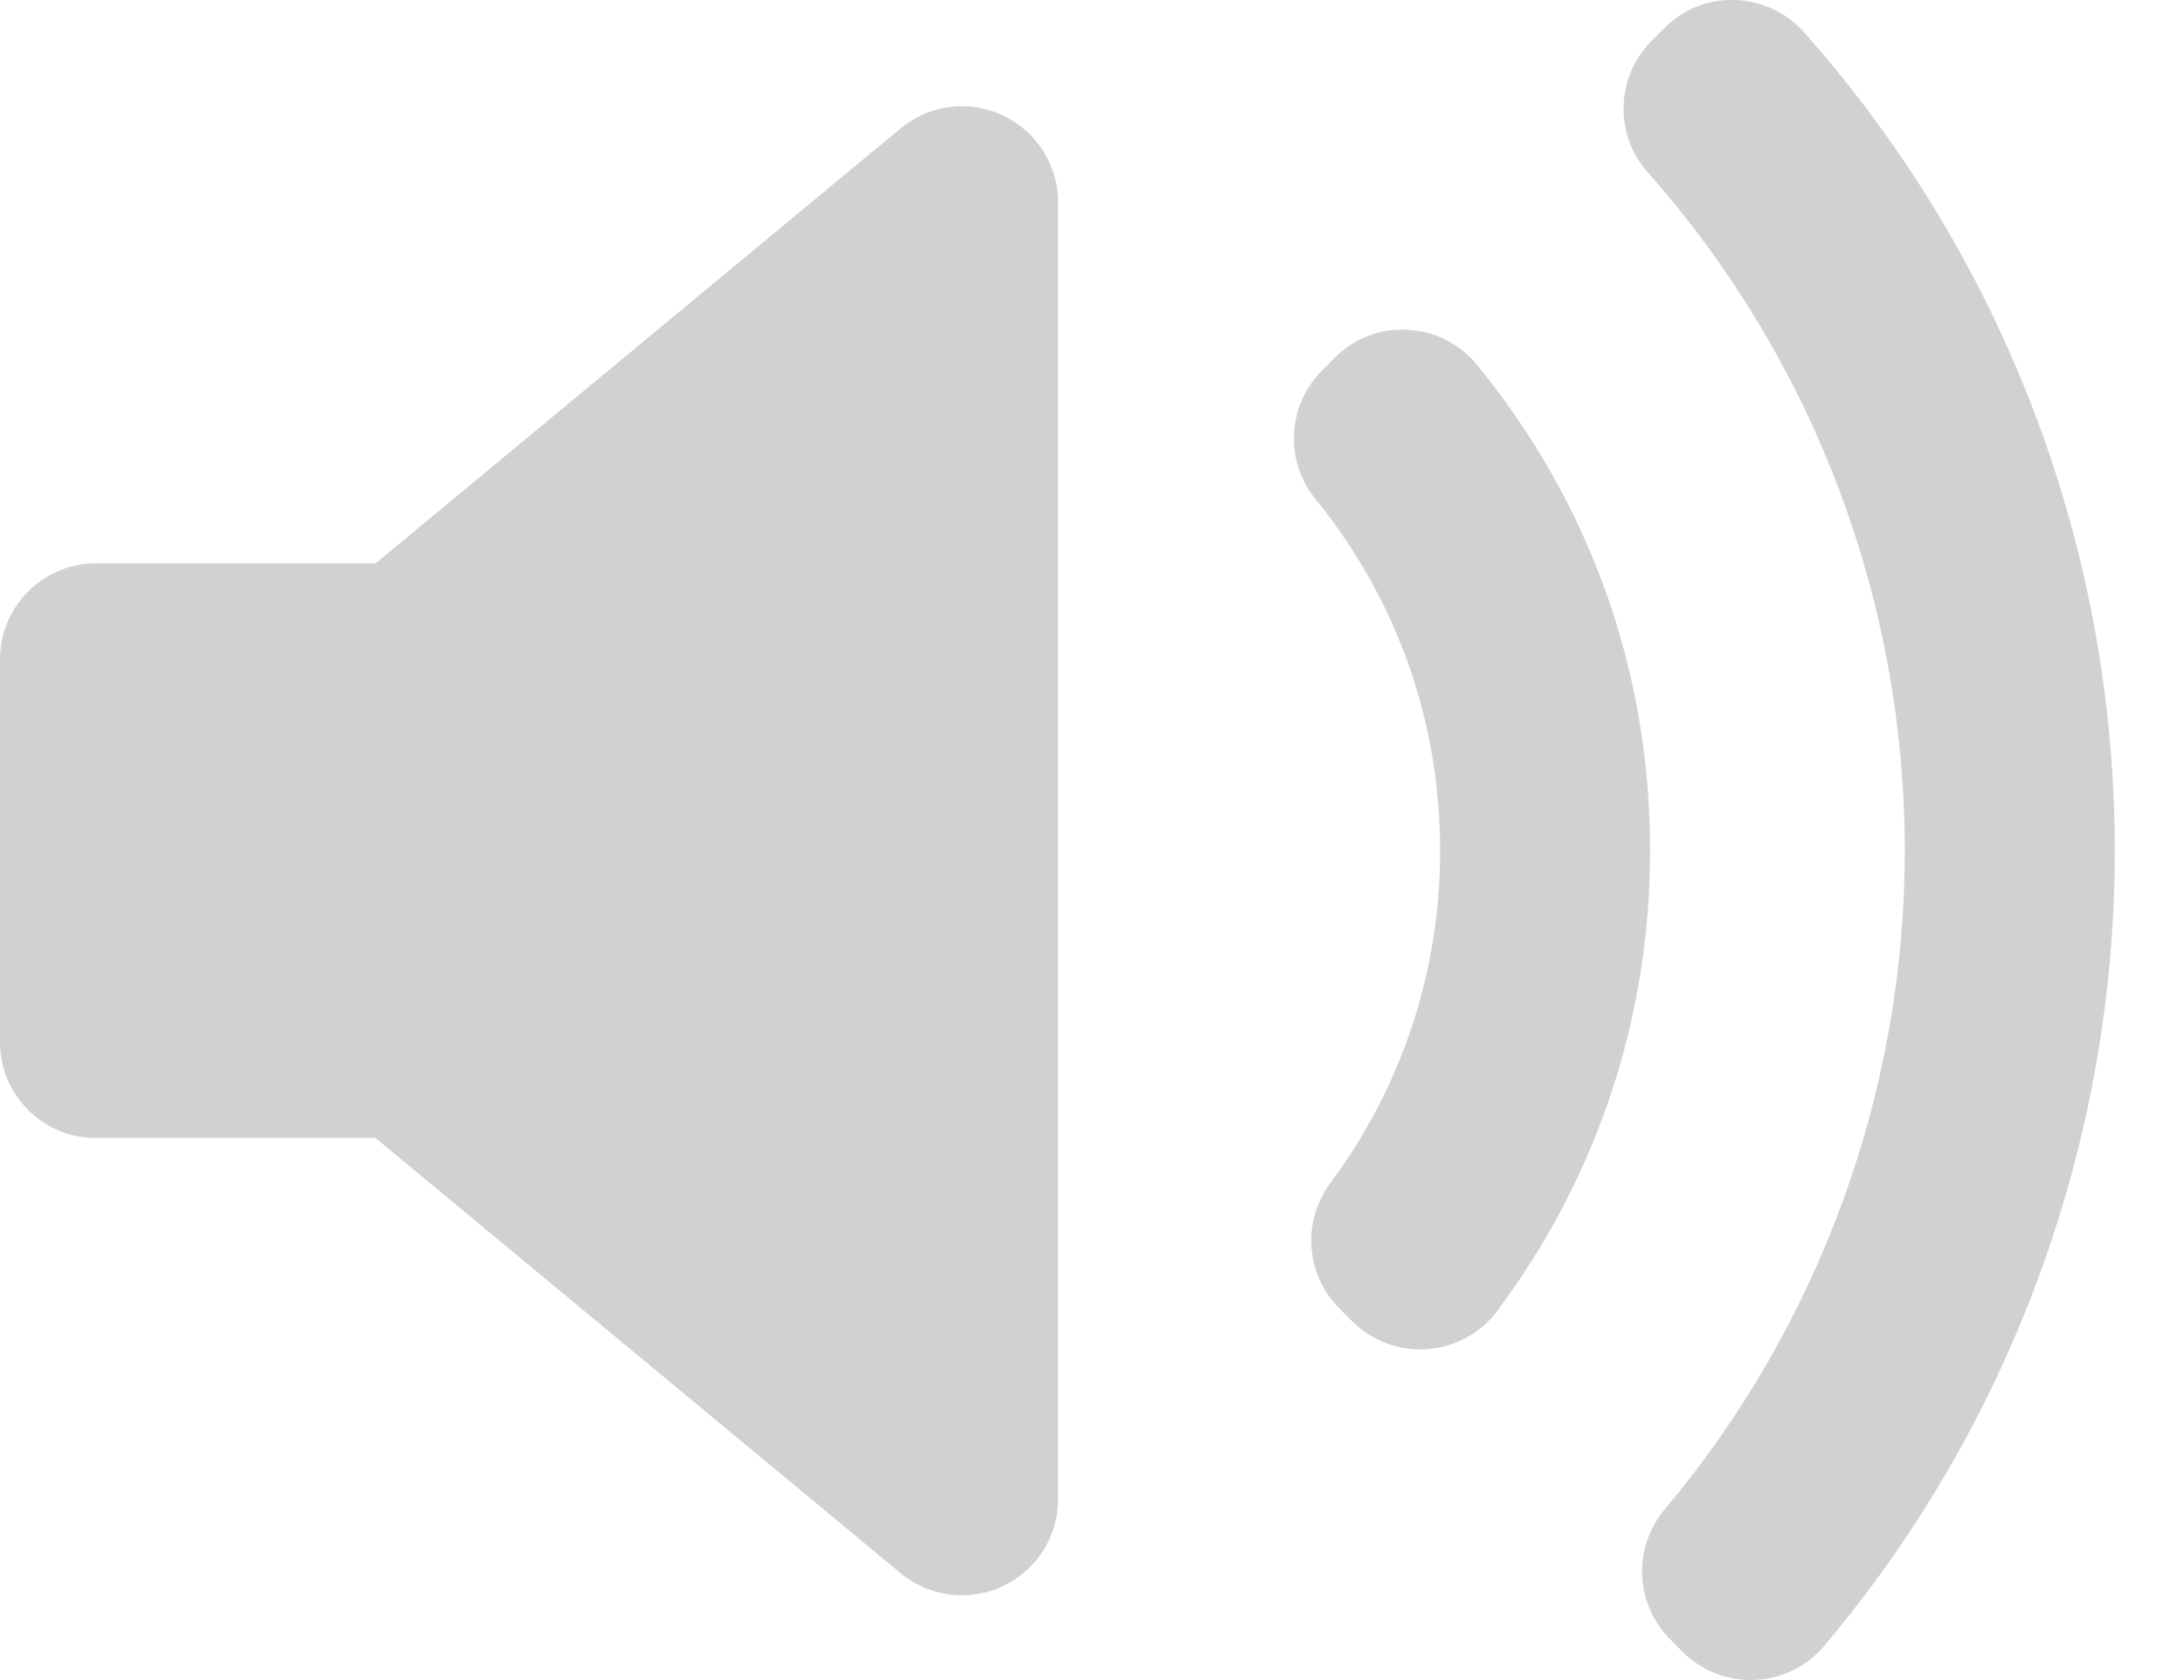<?xml version="1.0" encoding="UTF-8"?> <svg xmlns="http://www.w3.org/2000/svg" width="13" height="10" viewBox="0 0 13 10" fill="none"> <path d="M6.298 8.924C6.298 9.146 6.17 9.347 5.969 9.441C5.892 9.478 5.809 9.495 5.726 9.495C5.595 9.495 5.466 9.451 5.361 9.364L2.236 6.774H0.572C0.256 6.774 0 6.518 0 6.203V3.925C0 3.609 0.256 3.353 0.572 3.353H2.236L5.361 0.764C5.532 0.622 5.769 0.592 5.969 0.687C6.17 0.781 6.298 0.982 6.298 1.204L6.298 8.924ZM8.495 8.031C8.481 8.032 8.467 8.032 8.453 8.032C8.302 8.032 8.157 7.972 8.049 7.865L7.973 7.788C7.772 7.588 7.749 7.271 7.918 7.043C8.346 6.466 8.572 5.782 8.572 5.064C8.572 4.292 8.315 3.568 7.83 2.97C7.645 2.743 7.662 2.413 7.869 2.206L7.945 2.129C8.06 2.015 8.213 1.953 8.378 1.963C8.54 1.971 8.69 2.047 8.792 2.172C9.466 2.996 9.822 3.996 9.822 5.064C9.822 6.059 9.507 7.006 8.912 7.803C8.812 7.935 8.66 8.019 8.495 8.031ZM10.858 9.797C10.755 9.919 10.605 9.993 10.445 9.999C10.437 10 10.429 10 10.421 10C10.27 10 10.124 9.94 10.017 9.833L9.942 9.758C9.732 9.548 9.718 9.212 9.908 8.985C10.83 7.889 11.338 6.496 11.338 5.064C11.338 3.574 10.795 2.14 9.808 1.026C9.607 0.8 9.618 0.457 9.831 0.243L9.906 0.168C10.017 0.057 10.161 -0.005 10.327 0C10.484 0.005 10.633 0.074 10.738 0.192C11.931 1.535 12.588 3.266 12.588 5.064C12.588 6.794 11.974 8.475 10.858 9.797Z" fill="#D1D1D1"></path> </svg> 